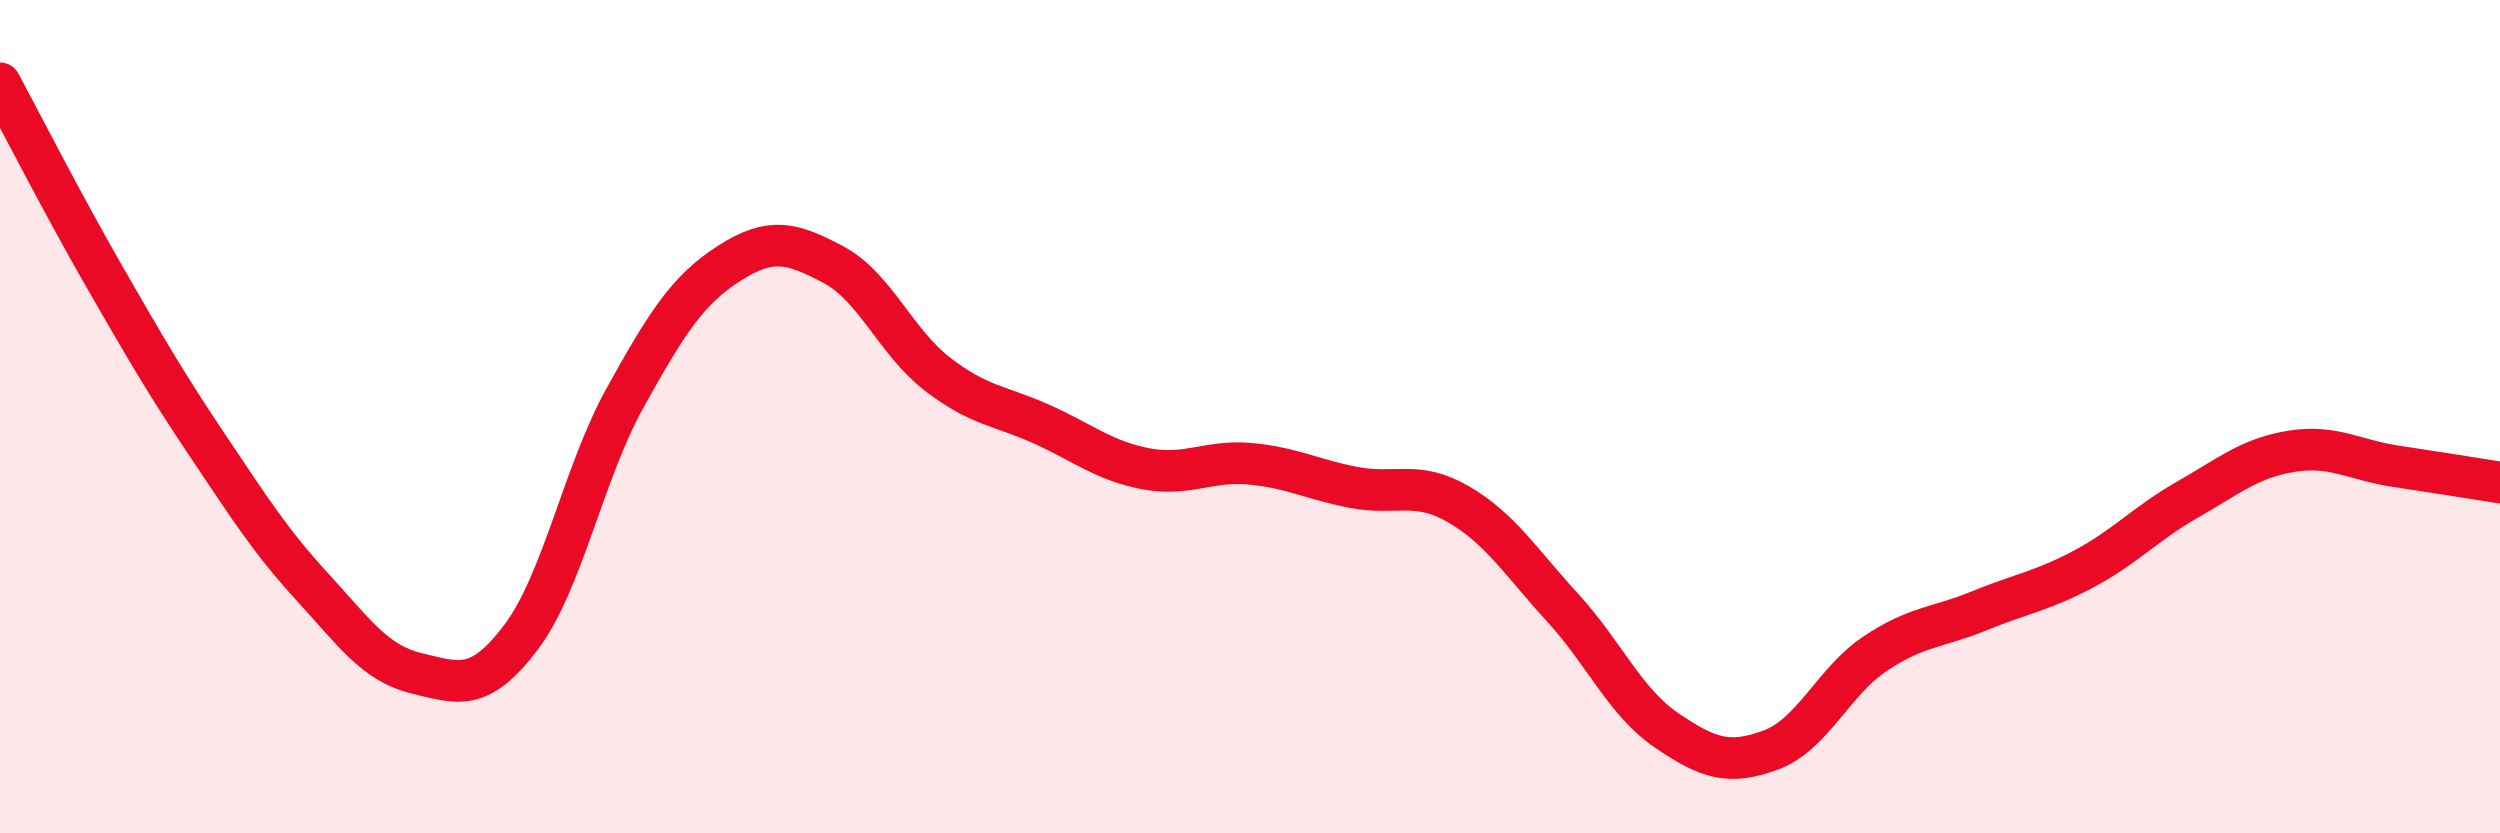 
    <svg width="60" height="20" viewBox="0 0 60 20" xmlns="http://www.w3.org/2000/svg">
      <path
        d="M 0,2 C 0.5,2.93 1.5,4.89 2.5,6.63 C 3.5,8.37 4,9.23 5,10.72 C 6,12.21 6.5,13 7.5,14.09 C 8.5,15.18 9,15.92 10,16.16 C 11,16.4 11.5,16.62 12.5,15.3 C 13.5,13.98 14,11.35 15,9.55 C 16,7.75 16.5,6.96 17.5,6.32 C 18.5,5.68 19,5.82 20,6.35 C 21,6.88 21.5,8.21 22.5,8.98 C 23.5,9.75 24,9.73 25,10.18 C 26,10.63 26.5,11.06 27.5,11.25 C 28.5,11.44 29,11.04 30,11.13 C 31,11.22 31.5,11.51 32.5,11.7 C 33.5,11.89 34,11.52 35,12.1 C 36,12.68 36.5,13.49 37.5,14.58 C 38.5,15.67 39,16.85 40,17.53 C 41,18.21 41.5,18.37 42.5,18 C 43.5,17.63 44,16.36 45,15.69 C 46,15.02 46.5,15.07 47.5,14.66 C 48.5,14.25 49,14.19 50,13.66 C 51,13.13 51.5,12.56 52.5,11.99 C 53.5,11.42 54,10.99 55,10.83 C 56,10.67 56.5,11.04 57.5,11.19 C 58.5,11.34 59.5,11.5 60,11.58L60 20L0 20Z"
        fill="#EB0A25"
        opacity="0.1"
        stroke-linecap="round"
        stroke-linejoin="round"
      />
      <path
        d="M 0,2 C 0.5,2.93 1.5,4.89 2.5,6.63 C 3.5,8.37 4,9.23 5,10.72 C 6,12.21 6.5,13 7.5,14.09 C 8.5,15.18 9,15.92 10,16.16 C 11,16.4 11.5,16.62 12.5,15.3 C 13.5,13.98 14,11.35 15,9.55 C 16,7.75 16.5,6.96 17.5,6.32 C 18.5,5.68 19,5.82 20,6.35 C 21,6.88 21.5,8.21 22.5,8.98 C 23.5,9.75 24,9.73 25,10.18 C 26,10.63 26.5,11.06 27.5,11.25 C 28.5,11.44 29,11.04 30,11.13 C 31,11.22 31.5,11.51 32.5,11.7 C 33.5,11.89 34,11.52 35,12.1 C 36,12.68 36.5,13.49 37.5,14.58 C 38.5,15.67 39,16.85 40,17.53 C 41,18.21 41.5,18.37 42.5,18 C 43.5,17.63 44,16.36 45,15.69 C 46,15.02 46.5,15.07 47.5,14.66 C 48.5,14.25 49,14.19 50,13.66 C 51,13.13 51.5,12.56 52.5,11.99 C 53.5,11.42 54,10.99 55,10.83 C 56,10.67 56.5,11.04 57.5,11.19 C 58.5,11.34 59.5,11.5 60,11.58"
        stroke="#EB0A25"
        stroke-width="1"
        fill="none"
        stroke-linecap="round"
        stroke-linejoin="round"
      />
    </svg>
  